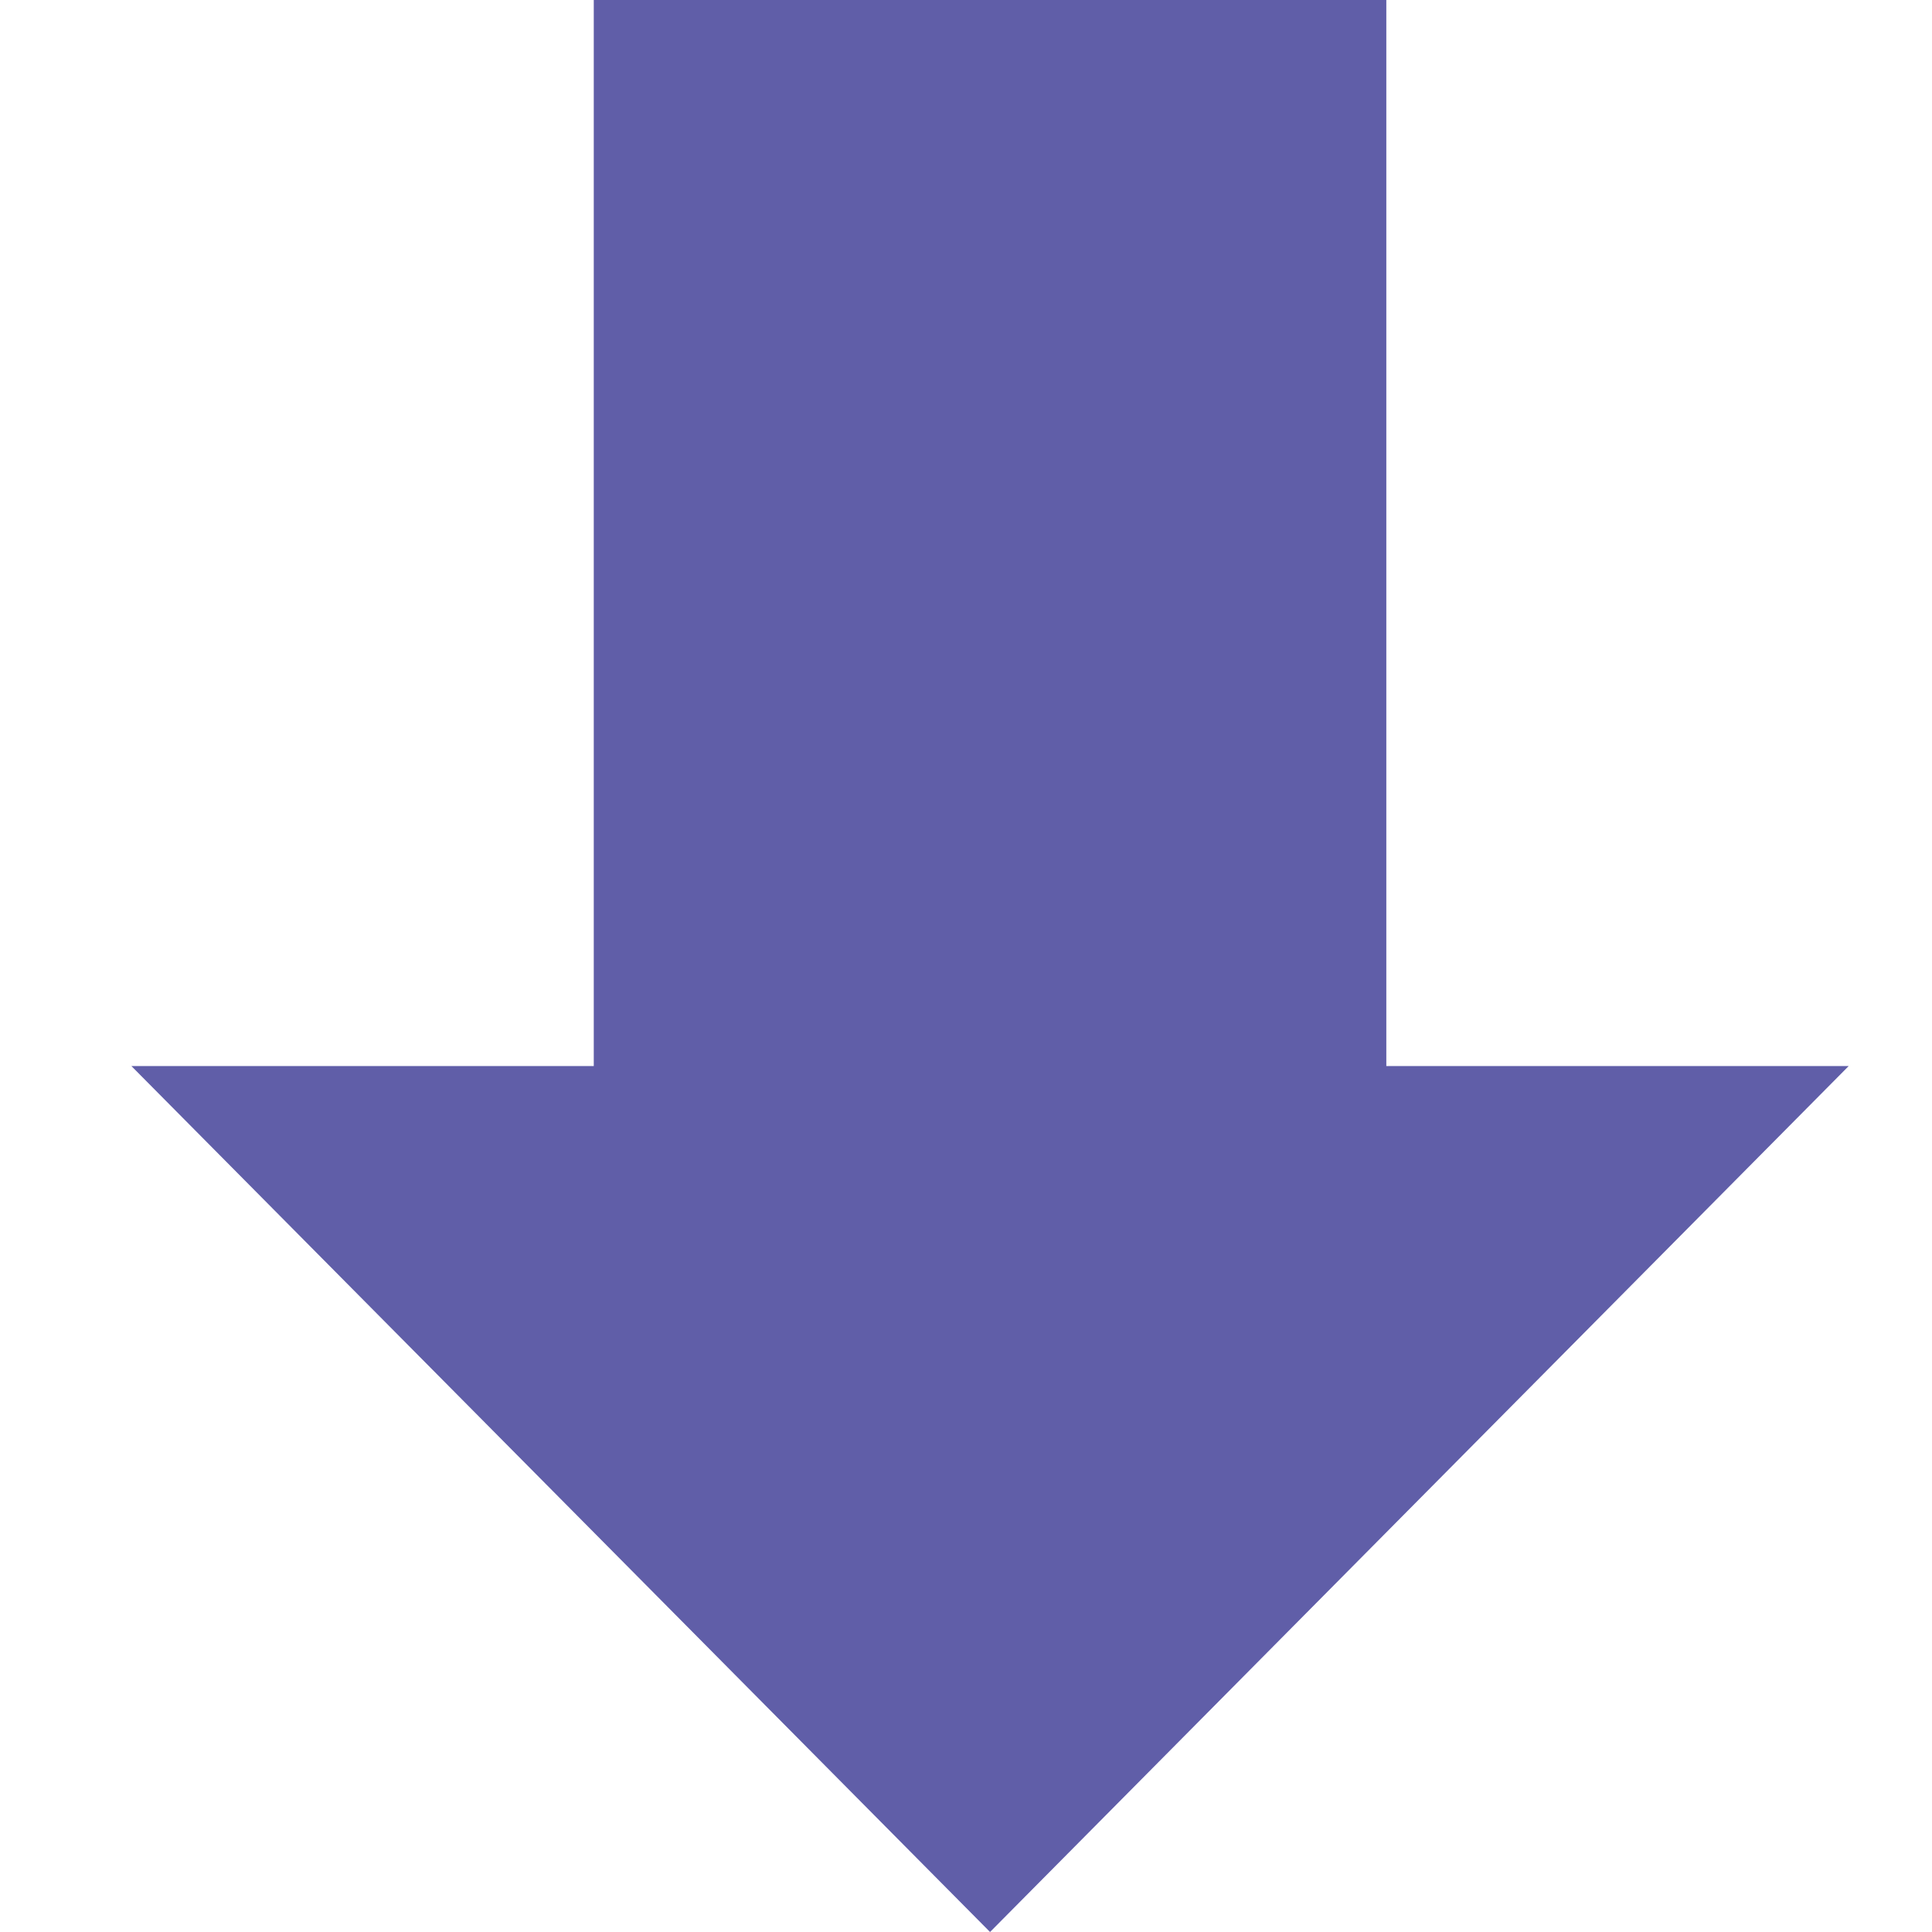<svg width="9" height="9" viewBox="0 0 9 9" fill="none" xmlns="http://www.w3.org/2000/svg">
<path d="M4.612 9L0.612 4.966L2.766 4.966L2.766 4.42587e-07L6.458 7.65379e-07L6.458 4.966L8.612 4.966L4.612 9Z" fill="#605EA8"/>
</svg>
